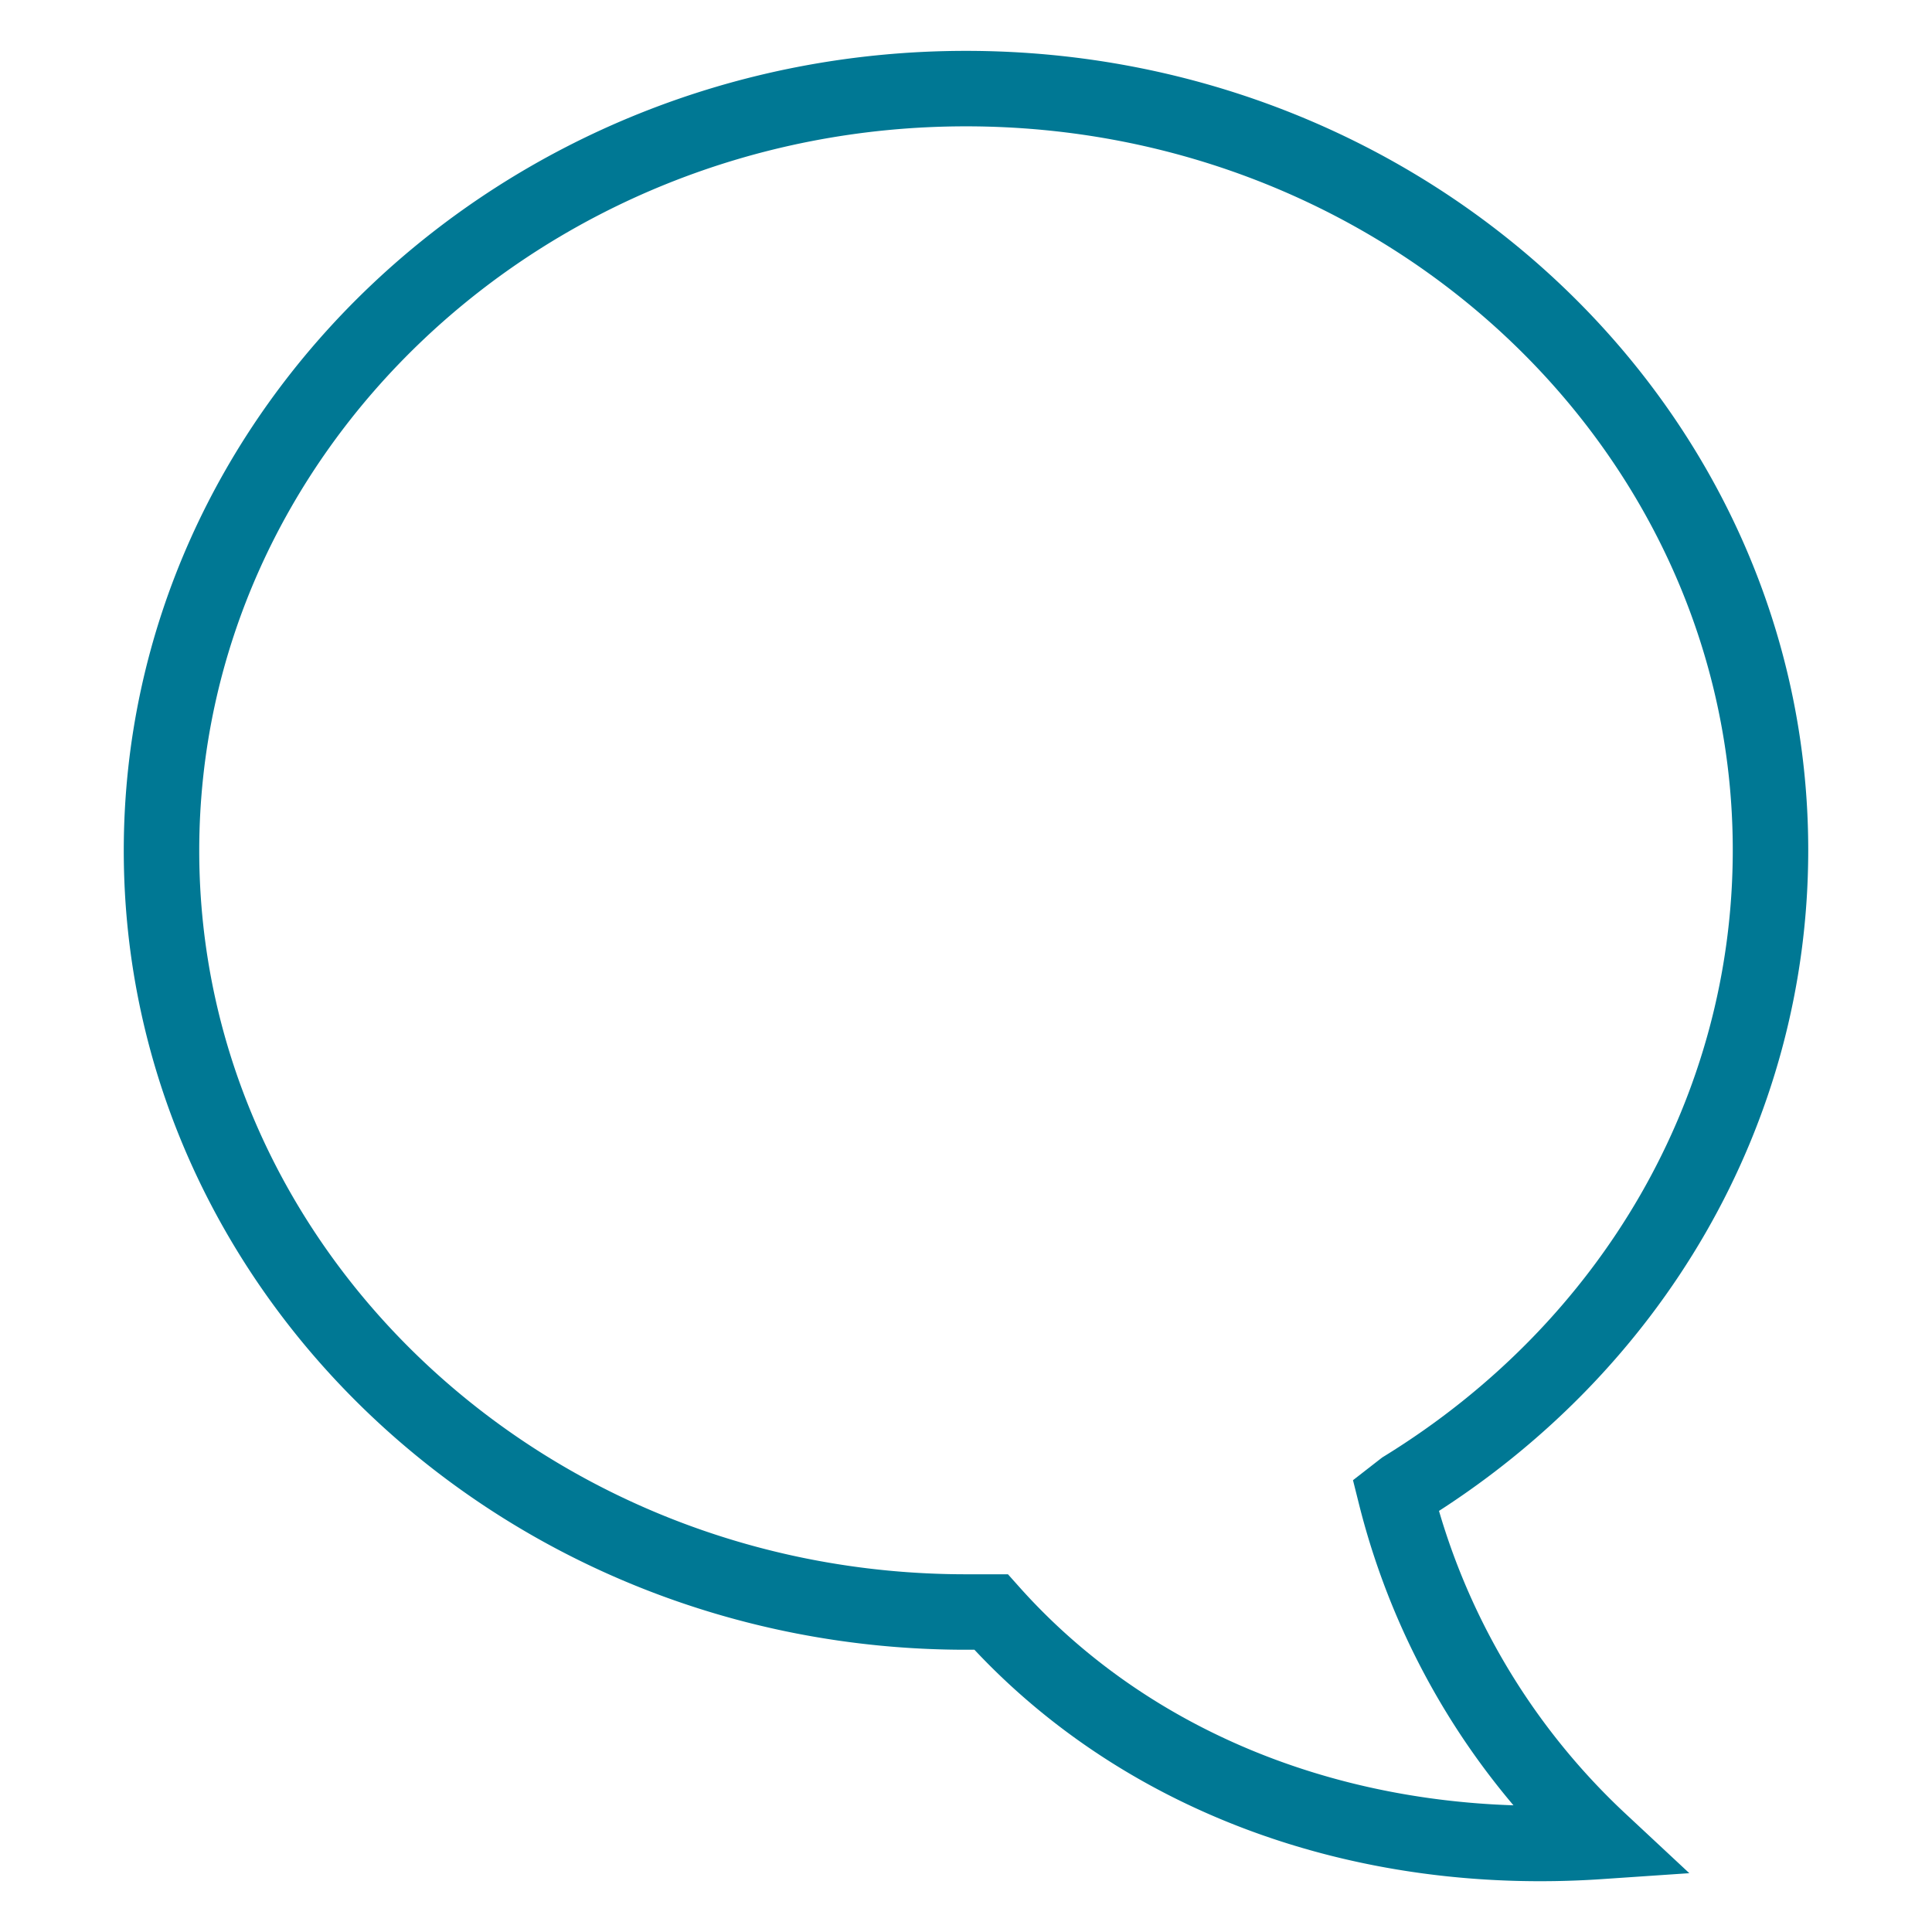 <svg xmlns="http://www.w3.org/2000/svg" viewBox="0 0 128 128"><defs><style>.acc4dd3a-755c-4830-9f58-ba7f0385bd3e{fill:none;stroke:#007894;stroke-miterlimit:10;stroke-width:5px;}</style></defs><title>commento</title><g id="ff0e192d-1df0-4452-9eb1-c98ff1c6cd4d" data-name="Livello 3"><path class="acc4dd3a-755c-4830-9f58-ba7f0385bd3e" d="M65.66,106.8H64c-29.39,0-53.3-22.63-53.3-50.44S34.61,5.87,64,5.87s53.3,22.63,53.3,50.45c0,17.18-9.1,32.94-24.3,42.3l-.54.42A47,47,0,0,0,106,122C90.1,123.08,75.34,117.65,65.66,106.8Z"/></g></svg>